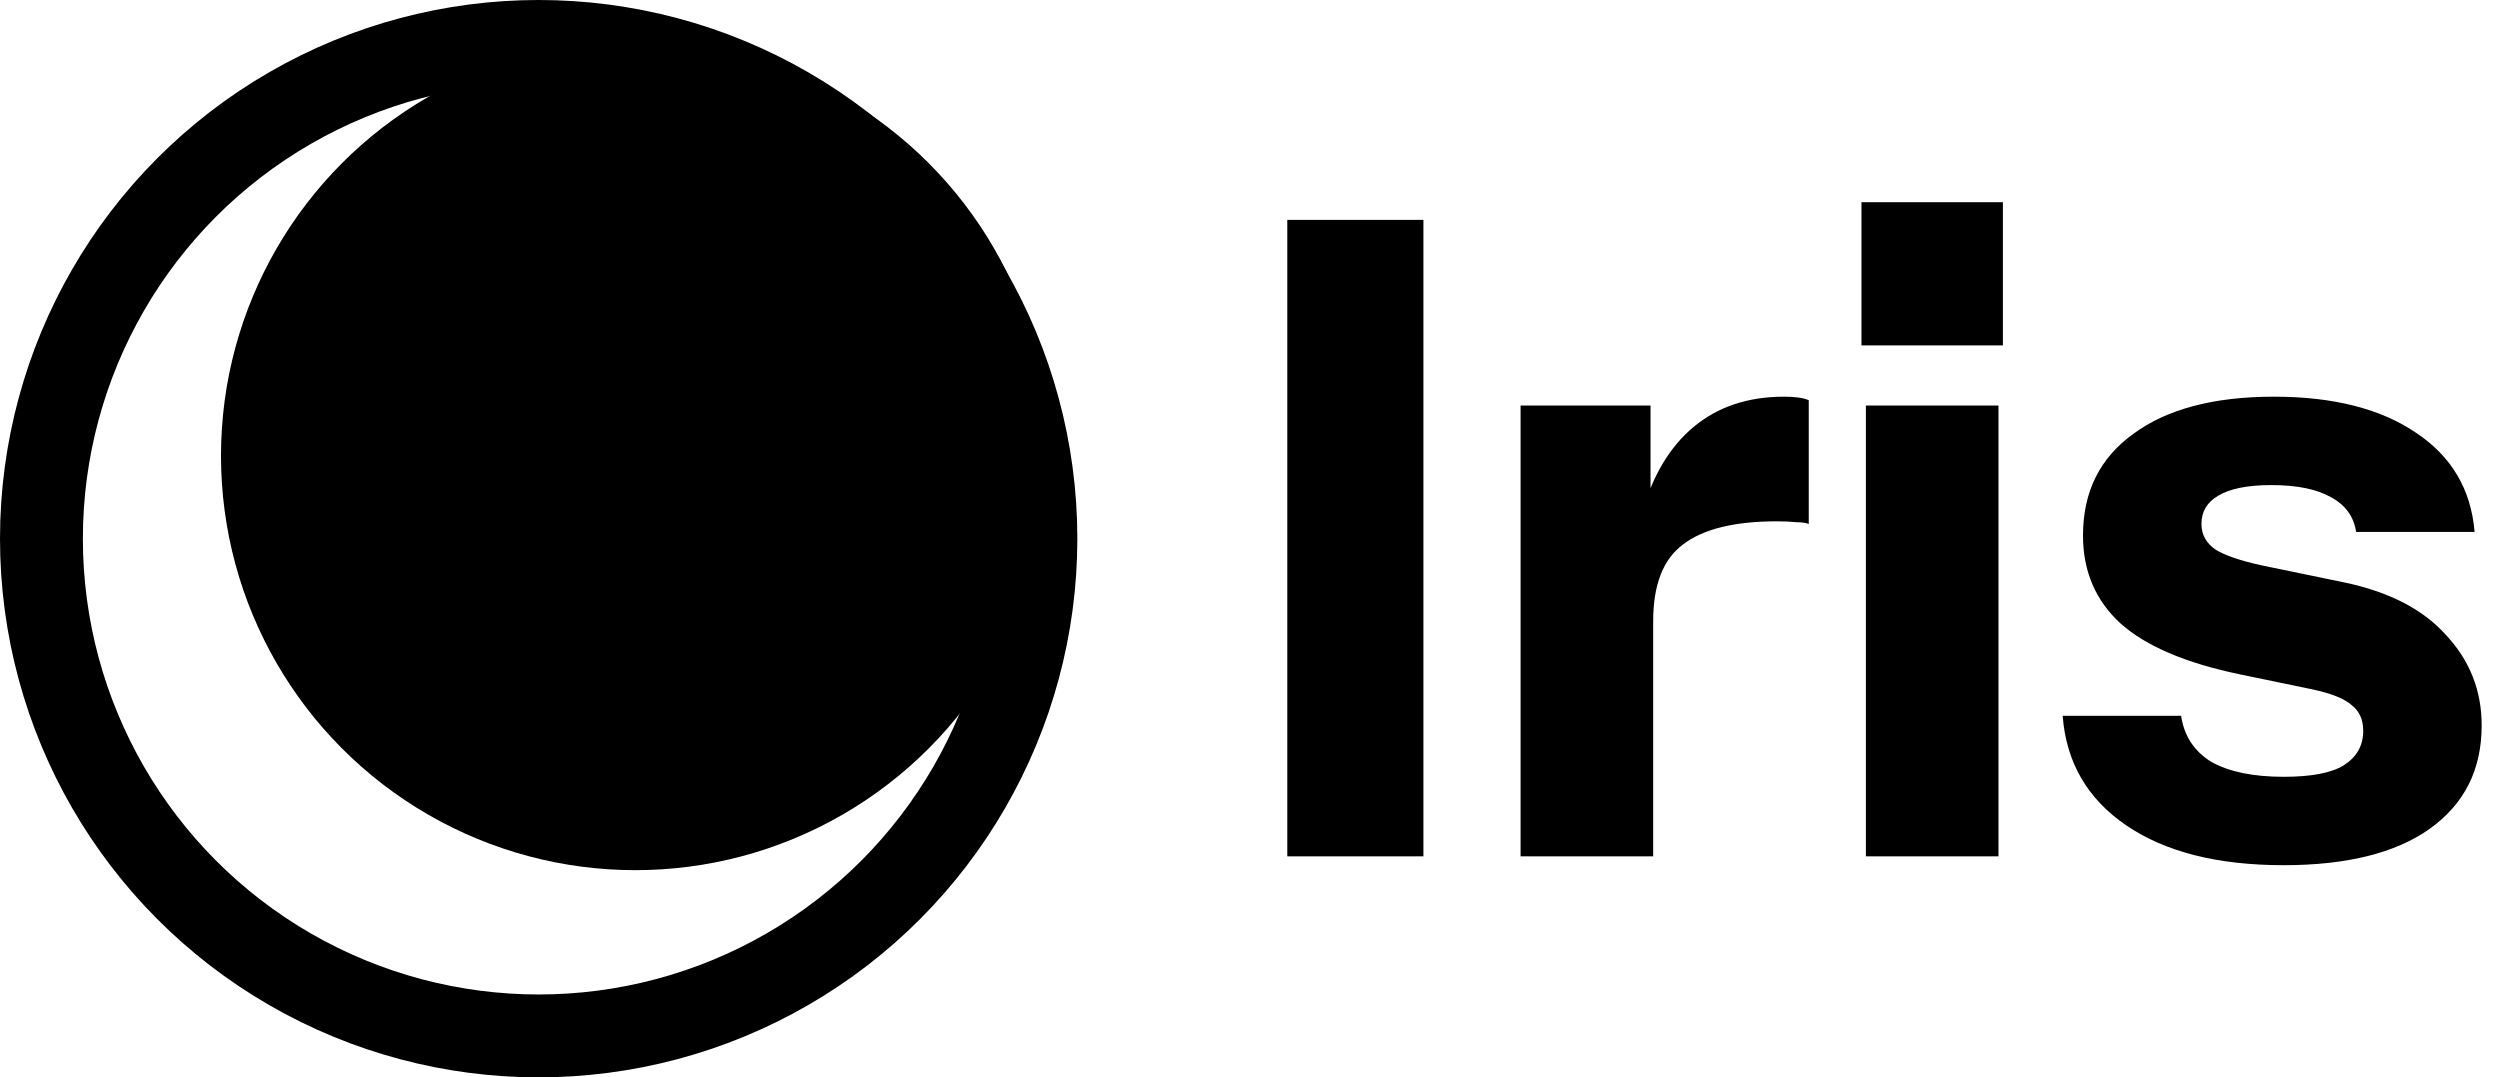 <svg width="181" height="78" viewBox="0 0 181 78" fill="none" xmlns="http://www.w3.org/2000/svg">
<circle cx="39" cy="39" r="36" stroke="black" stroke-width="6"/>
<circle cx="46" cy="33" r="27" fill="black" stroke="black" stroke-width="6"/>
<path d="M93.2 62V15.92H103.056V62H93.2ZM110.09 62V29.36H119.498V37.04H119.69V62H110.09ZM119.69 44.976L118.858 37.232C119.626 34.459 120.885 32.347 122.634 30.896C124.383 29.445 126.559 28.72 129.162 28.72C129.973 28.72 130.57 28.805 130.954 28.976V37.936C130.741 37.851 130.442 37.808 130.058 37.808C129.674 37.765 129.205 37.744 128.65 37.744C125.578 37.744 123.317 38.299 121.866 39.408C120.415 40.475 119.69 42.331 119.69 44.976ZM135.09 62V29.36H144.69V62H135.09ZM134.77 25.008V14.64H145.01V25.008H134.77ZM165.337 62.64C160.558 62.64 156.761 61.68 153.945 59.76C151.129 57.84 149.593 55.195 149.337 51.824H157.913C158.126 53.275 158.851 54.384 160.089 55.152C161.369 55.877 163.118 56.24 165.337 56.24C167.342 56.24 168.793 55.963 169.689 55.408C170.627 54.811 171.097 53.979 171.097 52.912C171.097 52.101 170.819 51.483 170.265 51.056C169.753 50.587 168.793 50.203 167.385 49.904L162.137 48.816C158.254 48.005 155.395 46.789 153.561 45.168C151.726 43.504 150.809 41.371 150.809 38.768C150.809 35.611 152.025 33.157 154.457 31.408C156.889 29.616 160.281 28.72 164.633 28.72C168.942 28.72 172.377 29.595 174.937 31.344C177.497 33.051 178.905 35.44 179.161 38.512H170.585C170.414 37.403 169.817 36.571 168.793 36.016C167.769 35.419 166.318 35.12 164.441 35.12C162.734 35.12 161.454 35.376 160.601 35.888C159.79 36.357 159.385 37.04 159.385 37.936C159.385 38.704 159.726 39.323 160.409 39.792C161.091 40.219 162.222 40.603 163.801 40.944L169.689 42.16C172.974 42.843 175.449 44.123 177.113 46C178.819 47.835 179.673 50.011 179.673 52.528C179.673 55.728 178.414 58.224 175.897 60.016C173.422 61.765 169.902 62.64 165.337 62.64Z" fill="black"/>
</svg>
